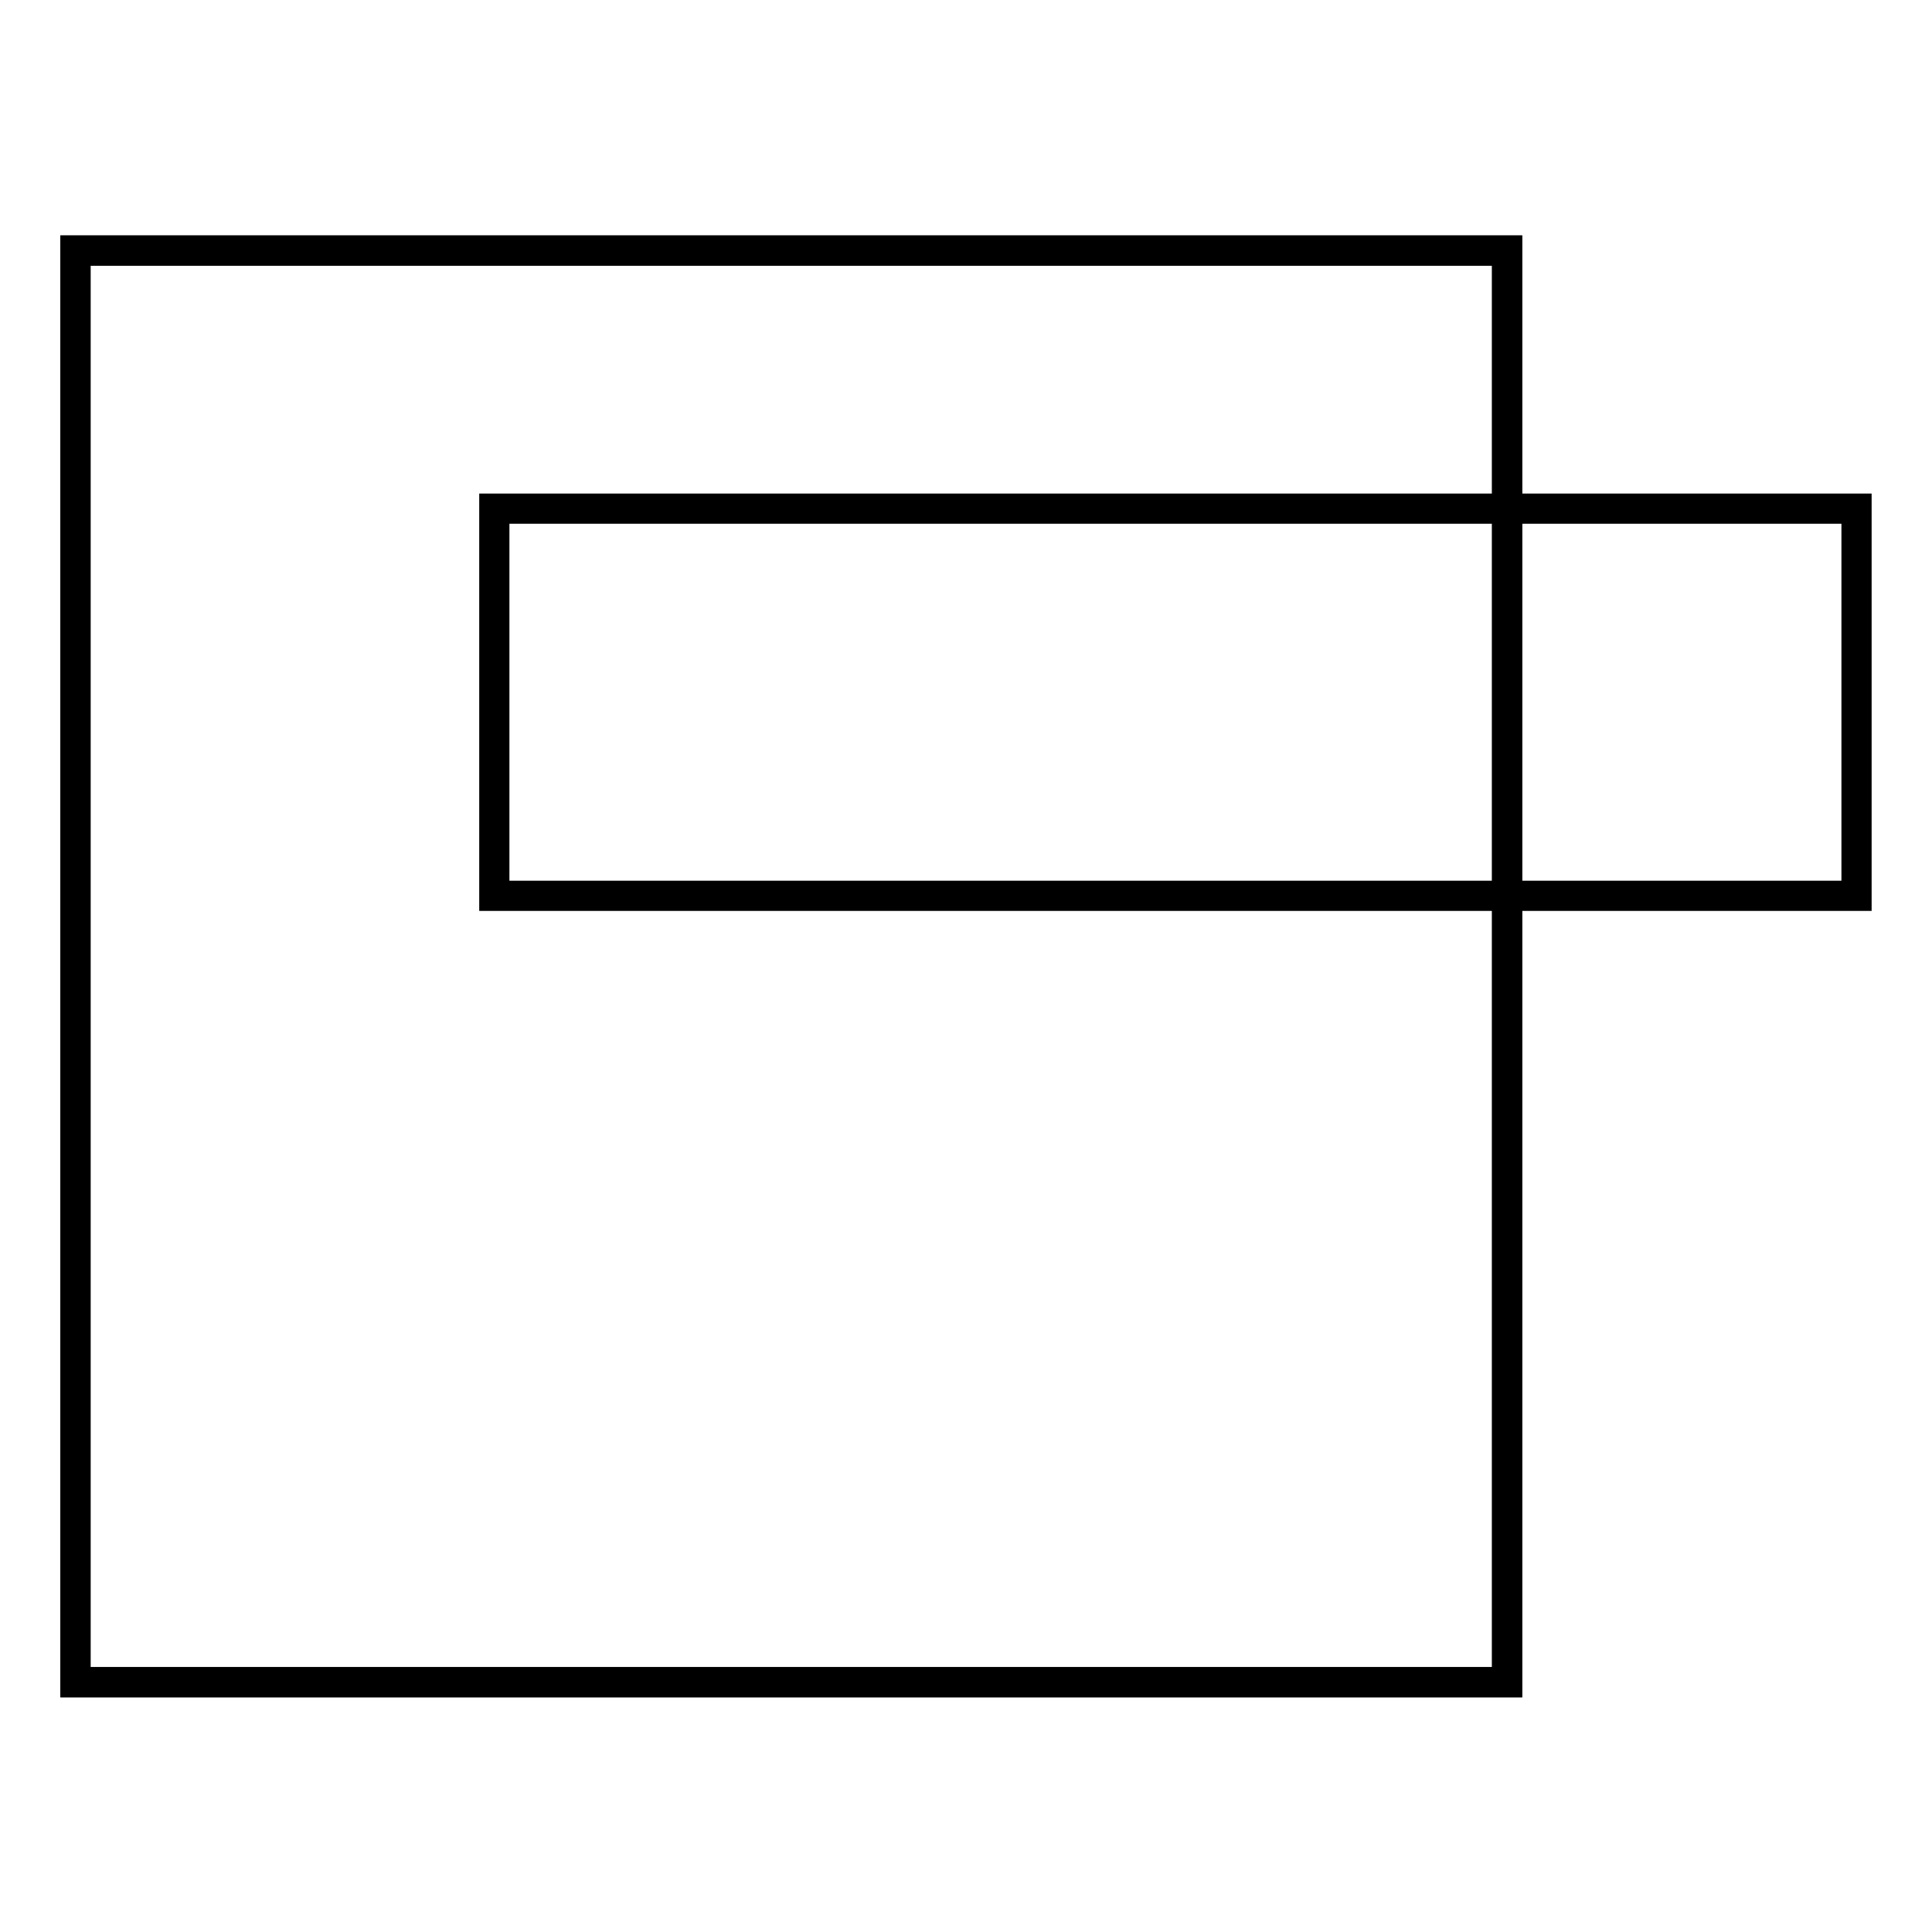 <?xml version="1.0" encoding="utf-8"?>
<!-- Svg Vector Icons : http://www.onlinewebfonts.com/icon -->
<!DOCTYPE svg PUBLIC "-//W3C//DTD SVG 1.1//EN" "http://www.w3.org/Graphics/SVG/1.1/DTD/svg11.dtd">
<svg version="1.1" xmlns="http://www.w3.org/2000/svg" xmlns:xlink="http://www.w3.org/1999/xlink" x="0px" y="0px" viewBox="0 0 256 256" enable-background="new 0 0 256 256" xml:space="preserve">
<g><g><path stroke-width="4" fill-opacity="0" stroke="#000000"  d="M10,33.2h189.7v189.7H10V33.2L10,33.2z"/><path stroke-width="4" fill-opacity="0" stroke="#000000"  d="M10,33.2h189.7v189.7H10V33.2L10,33.2z"/><path stroke-width="4" fill-opacity="0" stroke="#000000"  d="M65.5,67.4H246v51.3H65.5V67.4L65.5,67.4z"/></g></g>
</svg>